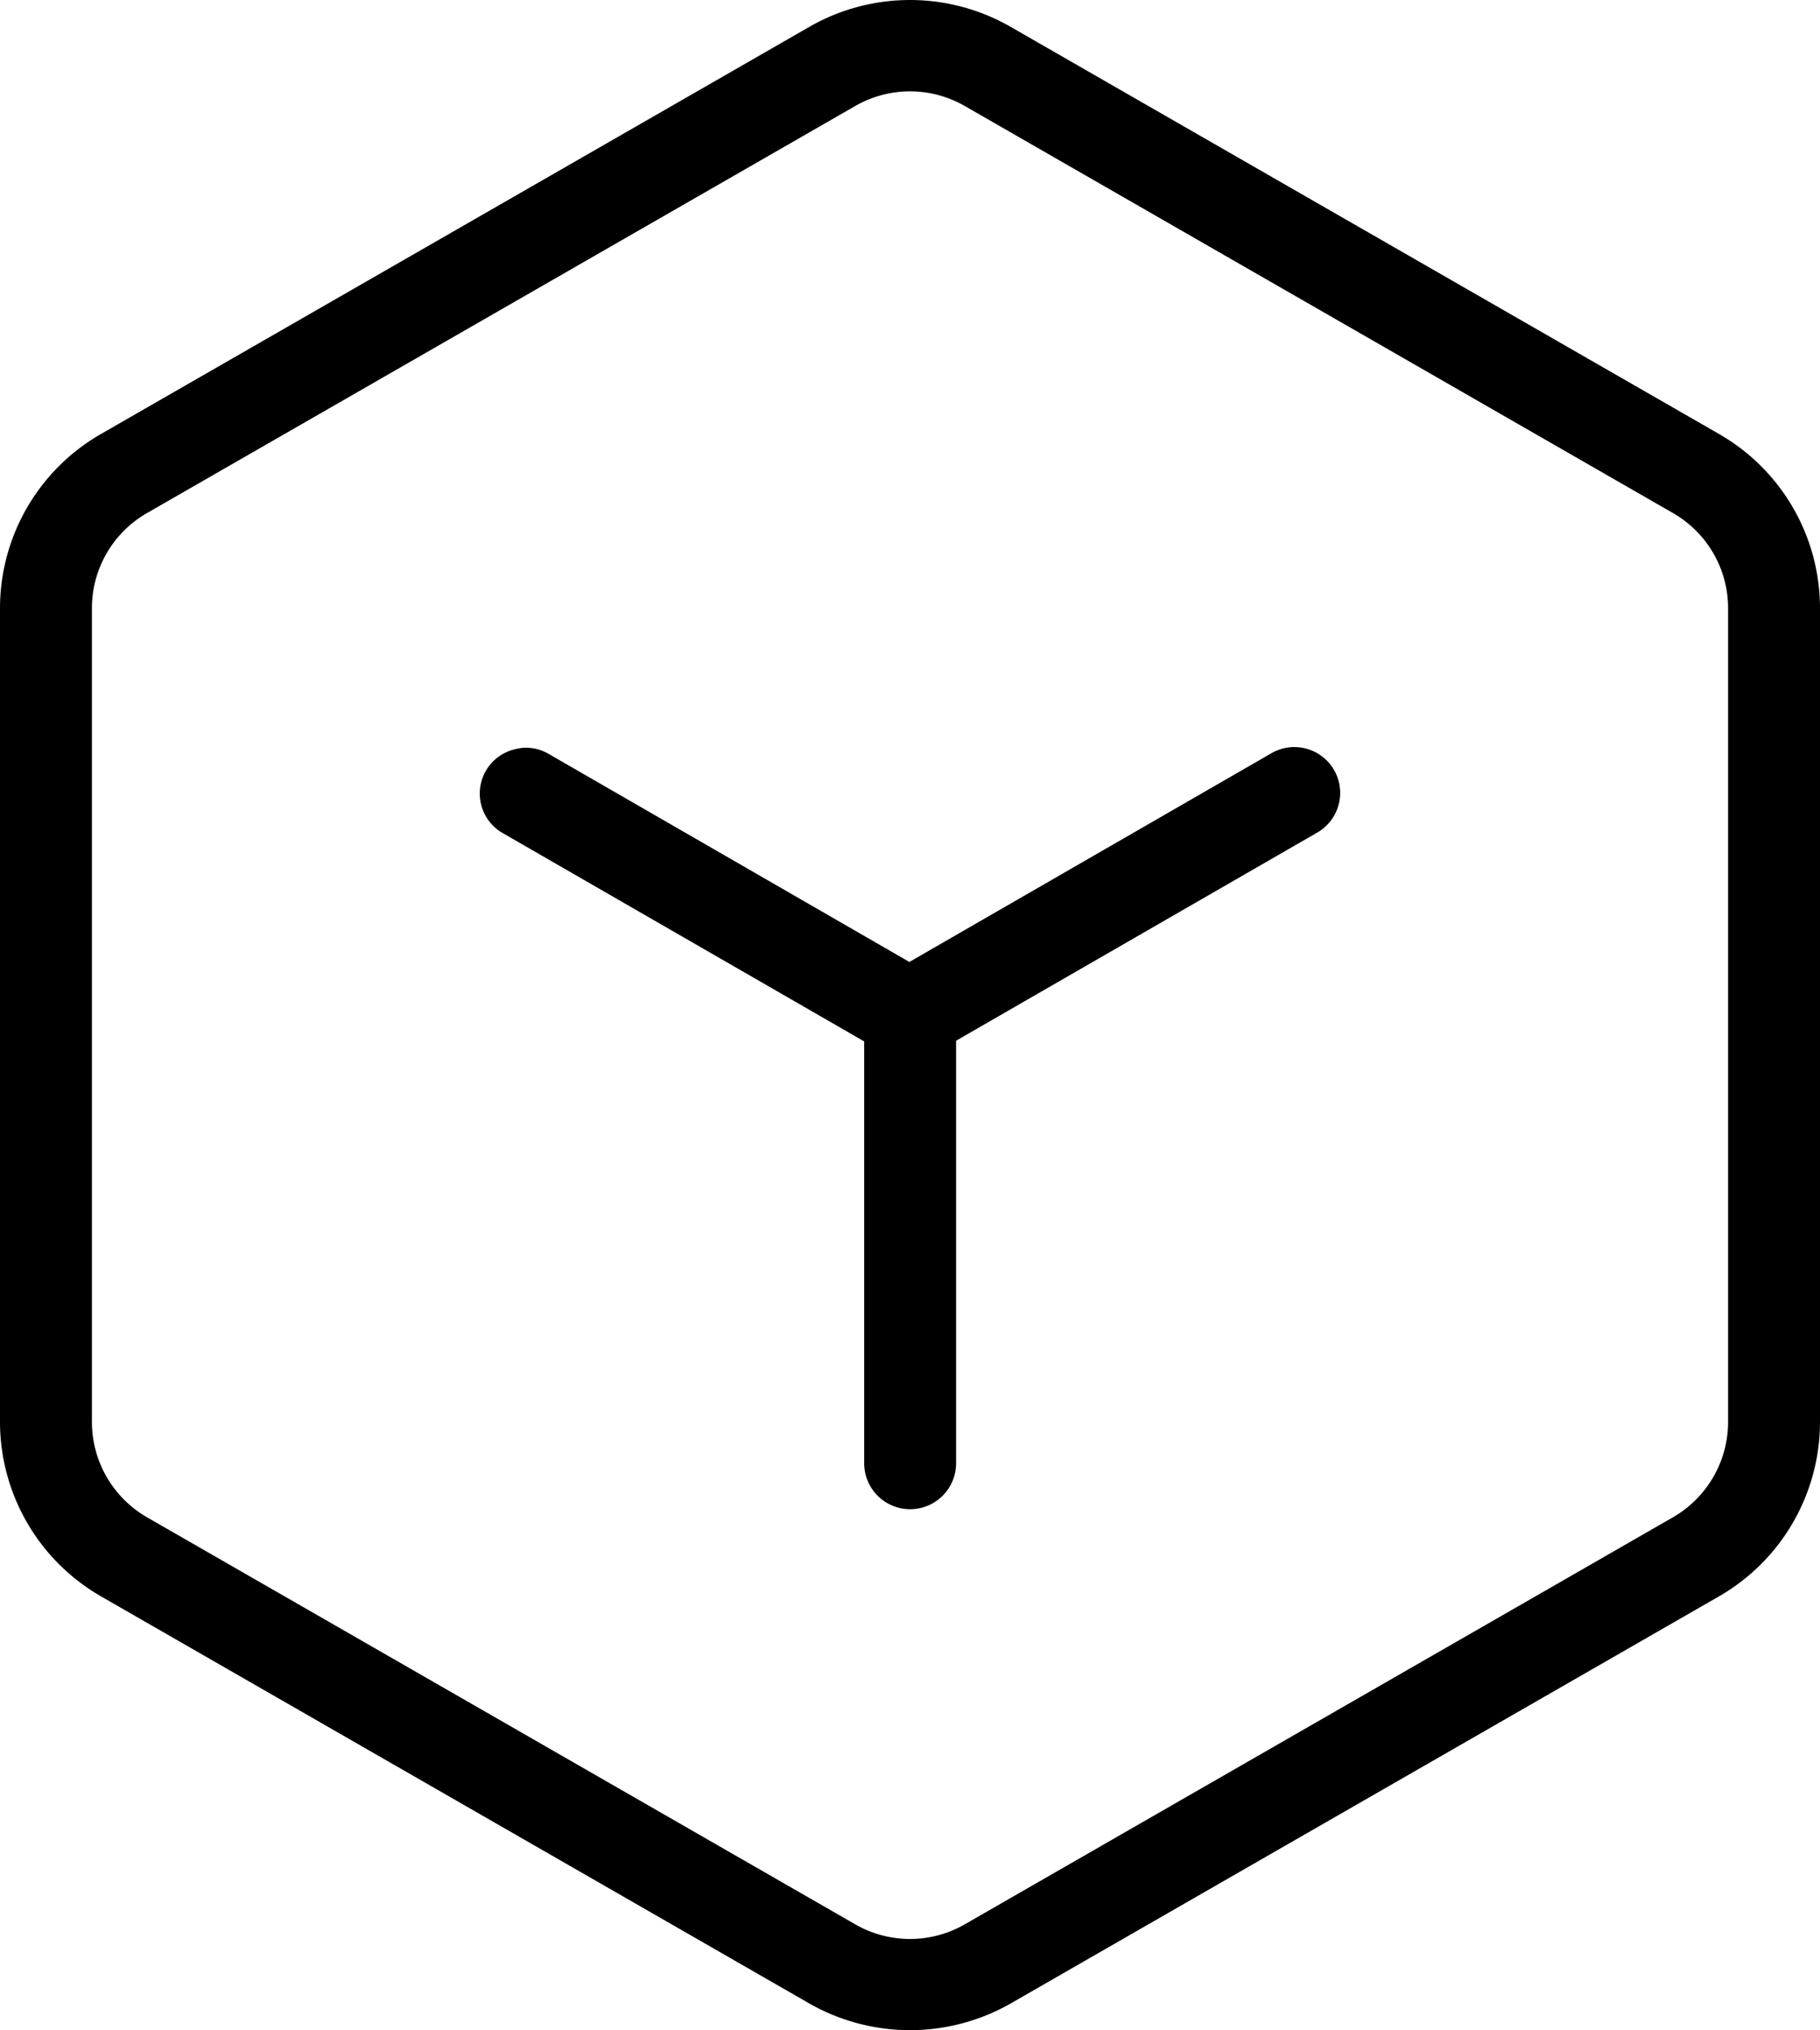 <svg xmlns="http://www.w3.org/2000/svg" width="52" height="58" viewBox="0 0 52 58">
  <defs>
    <style>
      .cls-1 {
        fill-rule: evenodd;
      }
    </style>
  </defs>
  <path id="形状_35" data-name="形状 35" class="cls-1" d="M260.119,2380.4l-20.238-11.63a5.775,5.775,0,0,0-5.762,0l-20.238,11.63a5.741,5.741,0,0,0-2.881,4.97v23.26a5.753,5.753,0,0,0,2.881,4.97l20.238,11.63a5.807,5.807,0,0,0,5.762,0l20.238-11.63a5.753,5.753,0,0,0,2.881-4.97v-23.26A5.741,5.741,0,0,0,260.119,2380.4Zm0.255,28.23a3.146,3.146,0,0,1-1.568,2.71l-20.238,11.63a3.137,3.137,0,0,1-3.136,0l-20.238-11.63a3.146,3.146,0,0,1-1.568-2.71v-23.26a3.134,3.134,0,0,1,1.568-2.71l20.238-11.63a3.137,3.137,0,0,1,3.136,0l20.238,11.63a3.134,3.134,0,0,1,1.568,2.71v23.26Zm-13.052-19.11-10.34,5.96-10.3-5.94a1.284,1.284,0,0,0-.656-0.18,1.319,1.319,0,0,0-.34.05,1.3,1.3,0,0,0-.32,2.39l10.325,5.95v12.05a1.313,1.313,0,0,0,2.626,0v-12.07l10.325-5.95A1.308,1.308,0,1,0,247.322,2389.52Z" transform="translate(-211 -2368)"/>
</svg>

